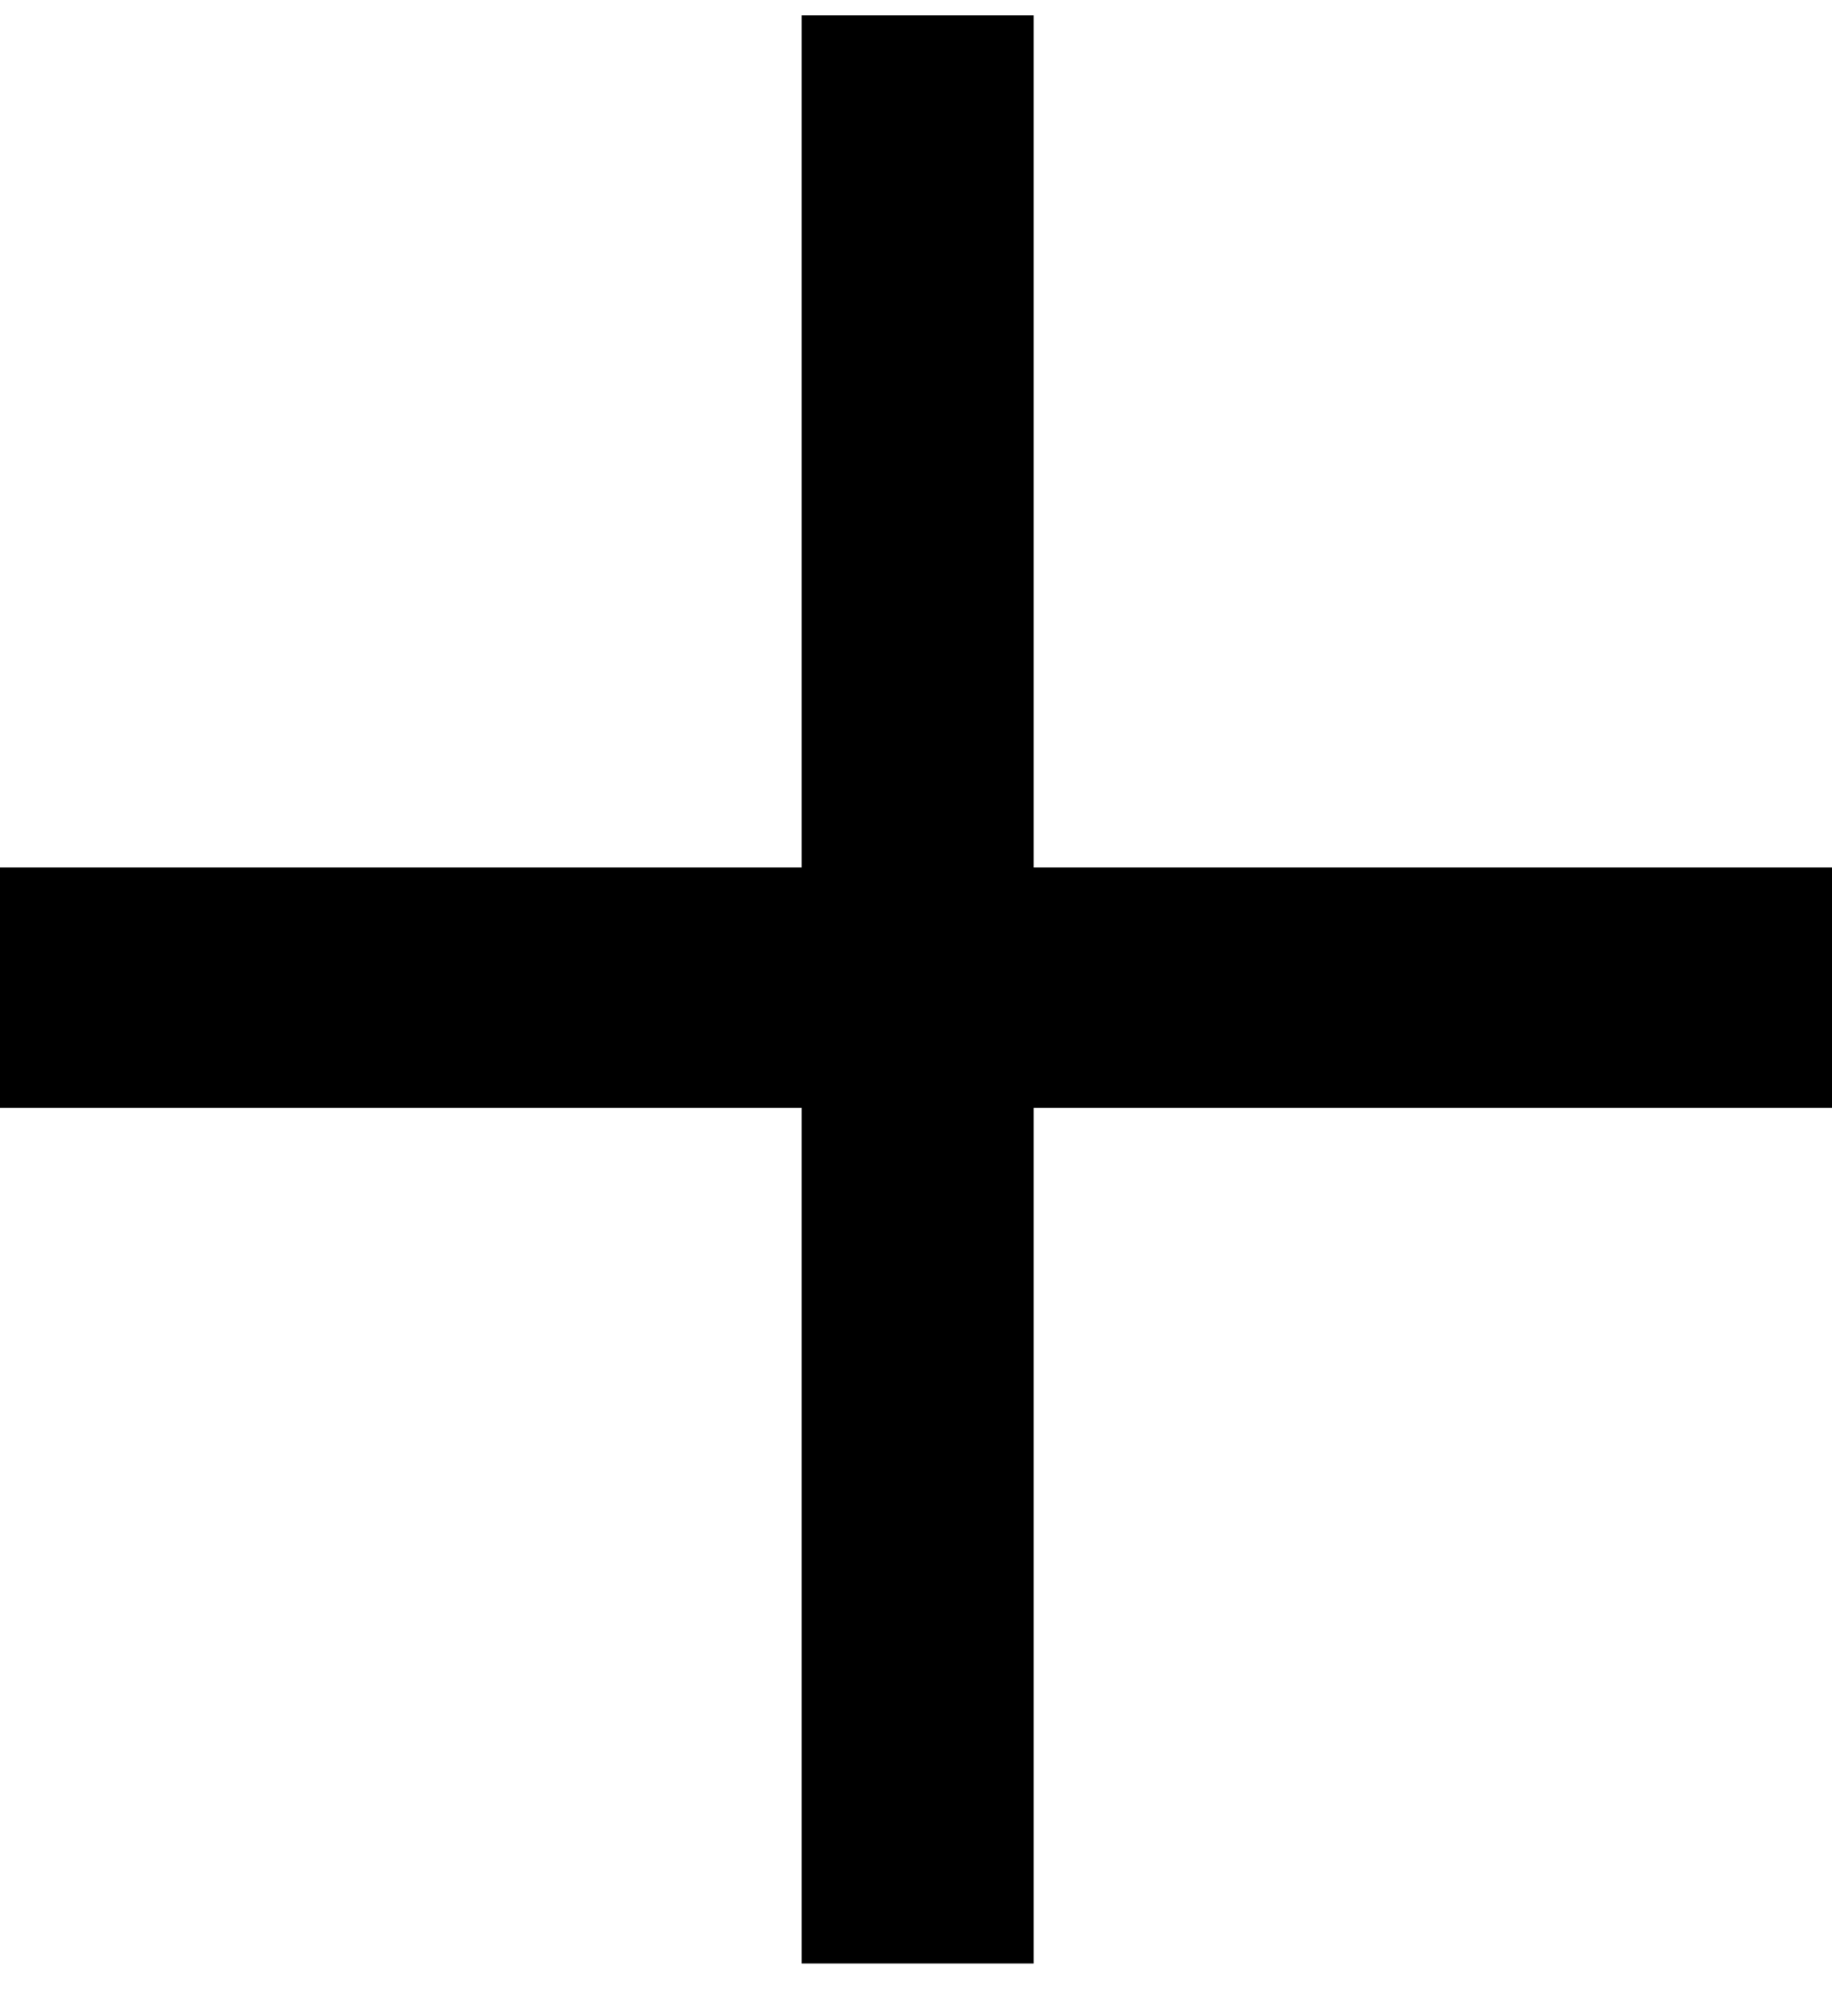 <svg width="20" height="22" viewBox="0 0 20 22" fill="none" xmlns="http://www.w3.org/2000/svg">
<path d="M11.284 12.09V21.427H8.752V12.09H0V9.466H8.752V0.168H11.284V9.466H20V12.09H11.284Z" fill="black"/>
</svg>
